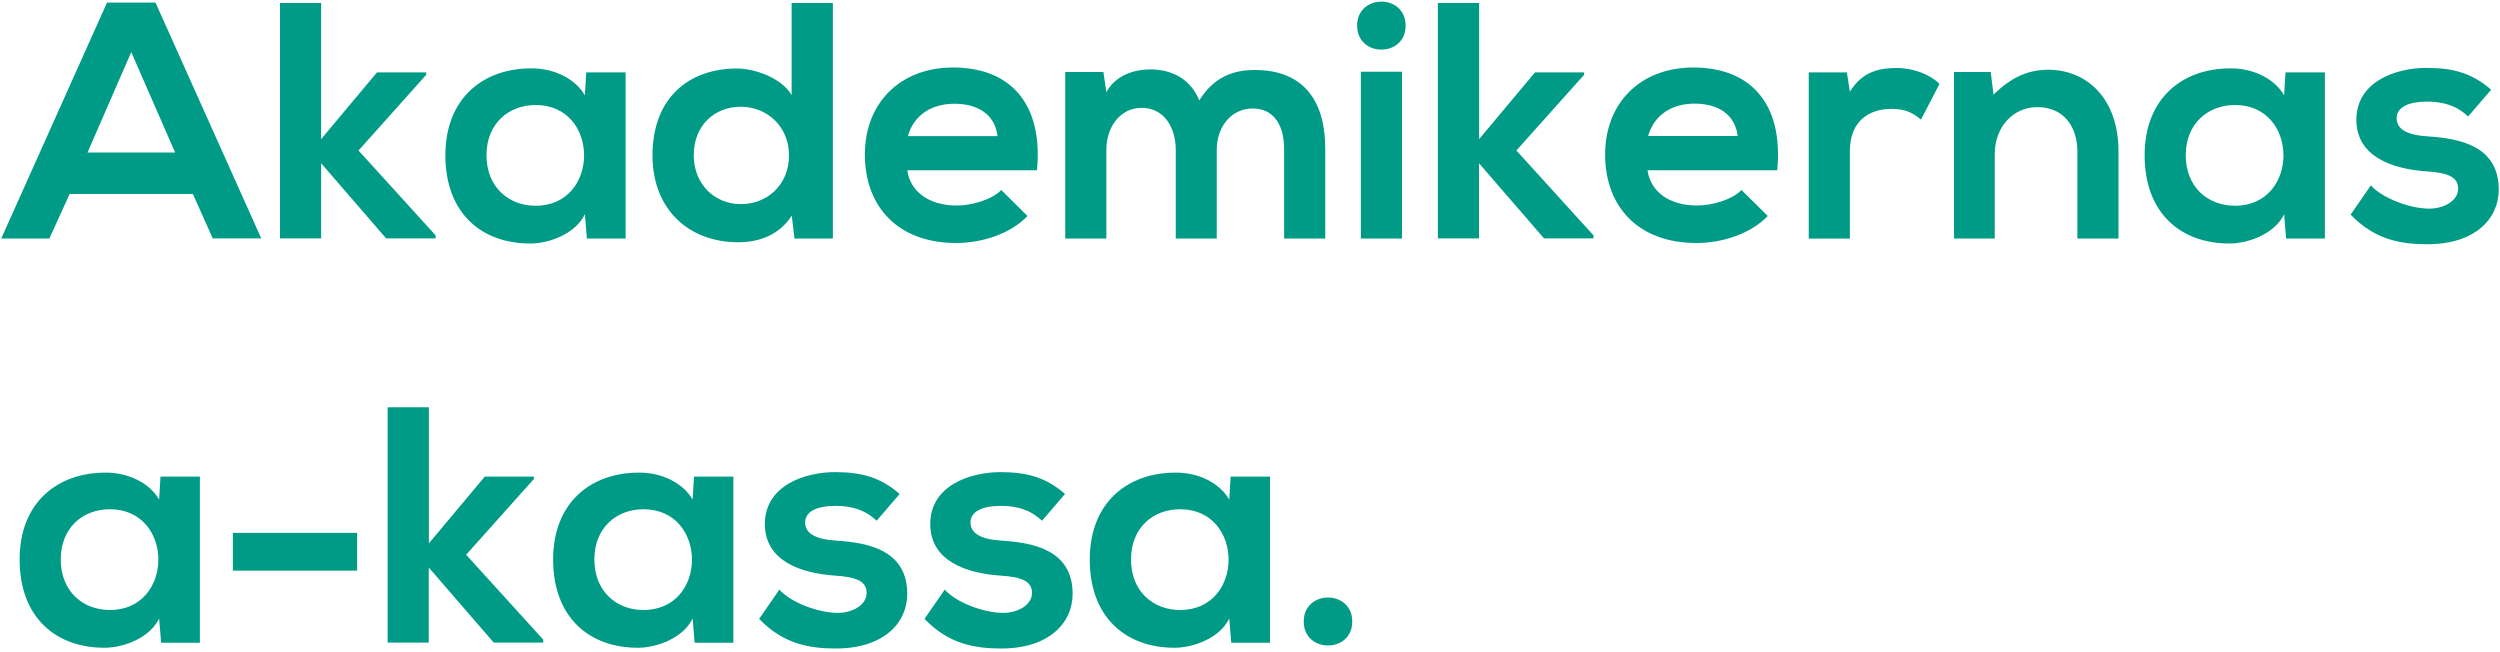 <?xml version="1.0" encoding="utf-8"?>
<!-- Generator: Adobe Illustrator 25.1.0, SVG Export Plug-In . SVG Version: 6.00 Build 0)  -->
<svg version="1.1" id="Lager_1" xmlns="http://www.w3.org/2000/svg" xmlns:xlink="http://www.w3.org/1999/xlink" x="0px" y="0px"
	 viewBox="0 0 2000 521.3" style="enable-background:new 0 0 2000 521.3;" xml:space="preserve">
<style type="text/css">
	.st0{fill:#009B87;}
</style>
<g>
	<g>
		<path class="st0" d="M154.3,155.2H55.7l-16.2,35.6H1L85.6,2.1h38.8l84.6,188.6h-38.8L154.3,155.2z M105,41.7l-35,80.3h70.1
			L105,41.7z"/>
		<path class="st0" d="M256.9,2.4v108.9l44.7-53.4H341v1.9l-54.2,60.6l61.7,67.9v2.4h-39.6l-52-60.1v60.1H224V2.4H256.9z"/>
		<path class="st0" d="M469,57.9h31.5v132.9h-31l-1.6-19.4c-7.5,15.6-28.3,23.2-43.1,23.4c-39.3,0.3-68.5-24-68.5-70.6
			c0-45.8,30.5-69.8,69.3-69.5c17.8,0,34.8,8.4,42.3,21.6L469,57.9z M389.2,124.2c0,25.3,17.5,40.4,39.3,40.4
			c51.7,0,51.7-80.6,0-80.6C406.7,84.1,389.2,98.9,389.2,124.2z"/>
		<path class="st0" d="M666.3,2.4v188.4h-30.7l-2.2-18.3c-10.2,15.9-26.7,21.3-42.9,21.3c-39.1,0-68.5-25.9-68.5-69.5
			c0-45.8,28.8-69.5,67.6-69.5c14,0,35.8,7.5,43.7,21.3V2.4H666.3z M555,124.2c0,23.2,16.7,39.1,37.7,39.1
			c20.8,0,38.5-15.1,38.5-39.1c0-23.2-17.8-38.8-38.5-38.8C571.7,85.4,555,100.2,555,124.2z"/>
		<path class="st0" d="M725.8,136.1c2.2,16.4,16.4,28.3,39.6,28.3c12.1,0,28-4.6,35.6-12.4l21,20.8c-14,14.6-36.9,21.6-57.1,21.6
			c-45.8,0-73-28.3-73-70.9c0-40.4,27.5-69.5,70.6-69.5c44.5,0,72.2,27.5,67.1,82.2H725.8z M798,108.8C795.9,91.6,782.4,83,763.5,83
			c-17.8,0-32.3,8.6-37.2,25.9H798z"/>
		<path class="st0" d="M940.6,190.8v-71.1c0-17.5-9.2-33.4-27.2-33.4c-17.8,0-28.3,15.9-28.3,33.4v71.1h-32.9V57.6h30.5l2.4,16.2
			c7-13.5,22.4-18.3,35-18.3c15.9,0,31.8,6.5,39.3,24.8c11.9-18.9,27.2-24.3,44.5-24.3c37.7,0,56.3,23.2,56.3,63.1v71.7h-32.9v-71.7
			c0-17.5-7.3-32.3-25.1-32.3c-17.8,0-28.8,15.4-28.8,32.9v71.1H940.6z"/>
		<path class="st0" d="M1124.5,20.5c0,25.6-38.8,25.6-38.8,0S1124.5-5.1,1124.5,20.5z M1088.7,57.4v133.4h32.9V57.4H1088.7z"/>
		<path class="st0" d="M1183.3,2.4v108.9l44.7-53.4h39.3v1.9l-54.2,60.6l61.7,67.9v2.4h-39.6l-52-60.1v60.1h-32.9V2.4H1183.3z"/>
		<path class="st0" d="M1318,136.1c2.2,16.4,16.4,28.3,39.6,28.3c12.1,0,28-4.6,35.6-12.4l21,20.8c-14,14.6-36.9,21.6-57.1,21.6
			c-45.8,0-73-28.3-73-70.9c0-40.4,27.5-69.5,70.6-69.5c44.5,0,72.2,27.5,67.1,82.2H1318z M1390.2,108.8
			c-2.2-17.2-15.6-25.9-34.5-25.9c-17.8,0-32.3,8.6-37.2,25.9H1390.2z"/>
		<path class="st0" d="M1477.5,57.9l2.4,15.4c10.2-16.4,24-18.9,37.5-18.9c13.7,0,26.9,5.4,34.2,12.7l-14.8,28.6
			c-6.7-5.7-12.9-8.6-23.7-8.6c-17.2,0-33.2,9.2-33.2,33.7v70.1h-32.9V57.9H1477.5z"/>
		<path class="st0" d="M1661.9,190.8v-69.5c0-20.2-11-35.6-32.1-35.6c-20.2,0-34,17-34,37.2v67.9h-32.6V57.6h29.4l2.2,18.1
			c13.5-13.2,26.9-19.9,43.7-19.9c31.3,0,56.3,23.4,56.3,65.2v69.8H1661.9z"/>
		<path class="st0" d="M1828.4,57.9h31.5v132.9h-31l-1.6-19.4c-7.5,15.6-28.3,23.2-43.1,23.4c-39.3,0.3-68.5-24-68.5-70.6
			c0-45.8,30.5-69.8,69.3-69.5c17.8,0,34.8,8.4,42.3,21.6L1828.4,57.9z M1748.6,124.2c0,25.3,17.5,40.4,39.4,40.4
			c51.7,0,51.7-80.6,0-80.6C1766.2,84.1,1748.6,98.9,1748.6,124.2z"/>
		<path class="st0" d="M1974.5,93.2c-9.4-8.9-20.2-11.9-32.9-11.9c-15.6,0-24.3,4.9-24.3,13.2c0,8.6,7.8,13.5,24.8,14.6
			c25.1,1.6,56.9,7.3,56.9,42.6c0,23.4-19.1,43.7-57.1,43.7c-21,0-42-3.5-61.4-23.7l16.2-23.4c9.4,10.5,31,18.3,45.8,18.6
			c12.4,0.3,24-6.2,24-15.9c0-9.2-7.5-12.9-26.4-14c-25.1-1.9-55-11-55-41.2c0-30.7,31.8-41.5,56.1-41.5c20.8,0,36.4,4,51.7,17.5
			L1974.5,93.2z"/>
		<path class="st0" d="M128.4,381.3h31.5v132.9h-31l-1.6-19.4c-7.5,15.6-28.3,23.2-43.1,23.4c-39.3,0.3-68.5-24-68.5-70.6
			c0-45.8,30.5-69.8,69.3-69.5c17.8,0,34.8,8.4,42.3,21.6L128.4,381.3z M48.6,447.6c0,25.3,17.5,40.4,39.3,40.4
			c51.7,0,51.7-80.6,0-80.6C66.1,407.4,48.6,422.3,48.6,447.6z"/>
		<path class="st0" d="M186.3,426.3h99.4v30.2h-99.4V426.3z"/>
		<path class="st0" d="M343.1,325.8v108.9l44.7-53.4h39.3v1.9l-54.2,60.6l61.7,67.9v2.4h-39.6l-52-60.1v60.1h-32.9V325.8H343.1z"/>
		<path class="st0" d="M555.2,381.3h31.5v132.9h-31l-1.6-19.4c-7.5,15.6-28.3,23.2-43.1,23.4c-39.3,0.3-68.5-24-68.5-70.6
			c0-45.8,30.5-69.8,69.3-69.5c17.8,0,34.8,8.4,42.3,21.6L555.2,381.3z M475.5,447.6c0,25.3,17.5,40.4,39.3,40.4
			c51.7,0,51.7-80.6,0-80.6C493,407.4,475.5,422.3,475.5,447.6z"/>
		<path class="st0" d="M701.3,416.6c-9.4-8.9-20.2-11.9-32.9-11.9c-15.6,0-24.3,4.9-24.3,13.2c0,8.6,7.8,13.5,24.8,14.6
			c25.1,1.6,56.9,7.3,56.9,42.6c0,23.4-19.1,43.7-57.1,43.7c-21,0-42-3.5-61.4-23.7l16.2-23.4c9.4,10.5,31,18.3,45.8,18.6
			c12.4,0.3,24-6.2,24-15.9c0-9.2-7.5-12.9-26.4-14c-25.1-1.9-55-11-55-41.2c0-30.7,31.8-41.5,56.1-41.5c20.8,0,36.4,4,51.7,17.5
			L701.3,416.6z"/>
		<path class="st0" d="M833.6,416.6c-9.4-8.9-20.2-11.9-32.9-11.9c-15.6,0-24.3,4.9-24.3,13.2c0,8.6,7.8,13.5,24.8,14.6
			c25.1,1.6,56.9,7.3,56.9,42.6c0,23.4-19.1,43.7-57.1,43.7c-21,0-42-3.5-61.4-23.7l16.2-23.4c9.4,10.5,31,18.3,45.8,18.6
			c12.4,0.3,24-6.2,24-15.9c0-9.2-7.5-12.9-26.4-14c-25.1-1.9-55-11-55-41.2c0-30.7,31.8-41.5,56.1-41.5c20.8,0,36.4,4,51.7,17.5
			L833.6,416.6z"/>
		<path class="st0" d="M984.5,381.3h31.5v132.9h-31l-1.6-19.4c-7.5,15.6-28.3,23.2-43.1,23.4c-39.3,0.3-68.5-24-68.5-70.6
			c0-45.8,30.5-69.8,69.3-69.5c17.8,0,34.8,8.4,42.3,21.6L984.5,381.3z M904.8,447.6c0,25.3,17.5,40.4,39.3,40.4
			c51.7,0,51.7-80.6,0-80.6C922.3,407.4,904.8,422.3,904.8,447.6z"/>
		<path class="st0" d="M1081.8,497.2c0,25.6-38.8,25.6-38.8,0C1043,471.6,1081.8,471.6,1081.8,497.2z"/>
	</g>
</g>
</svg>